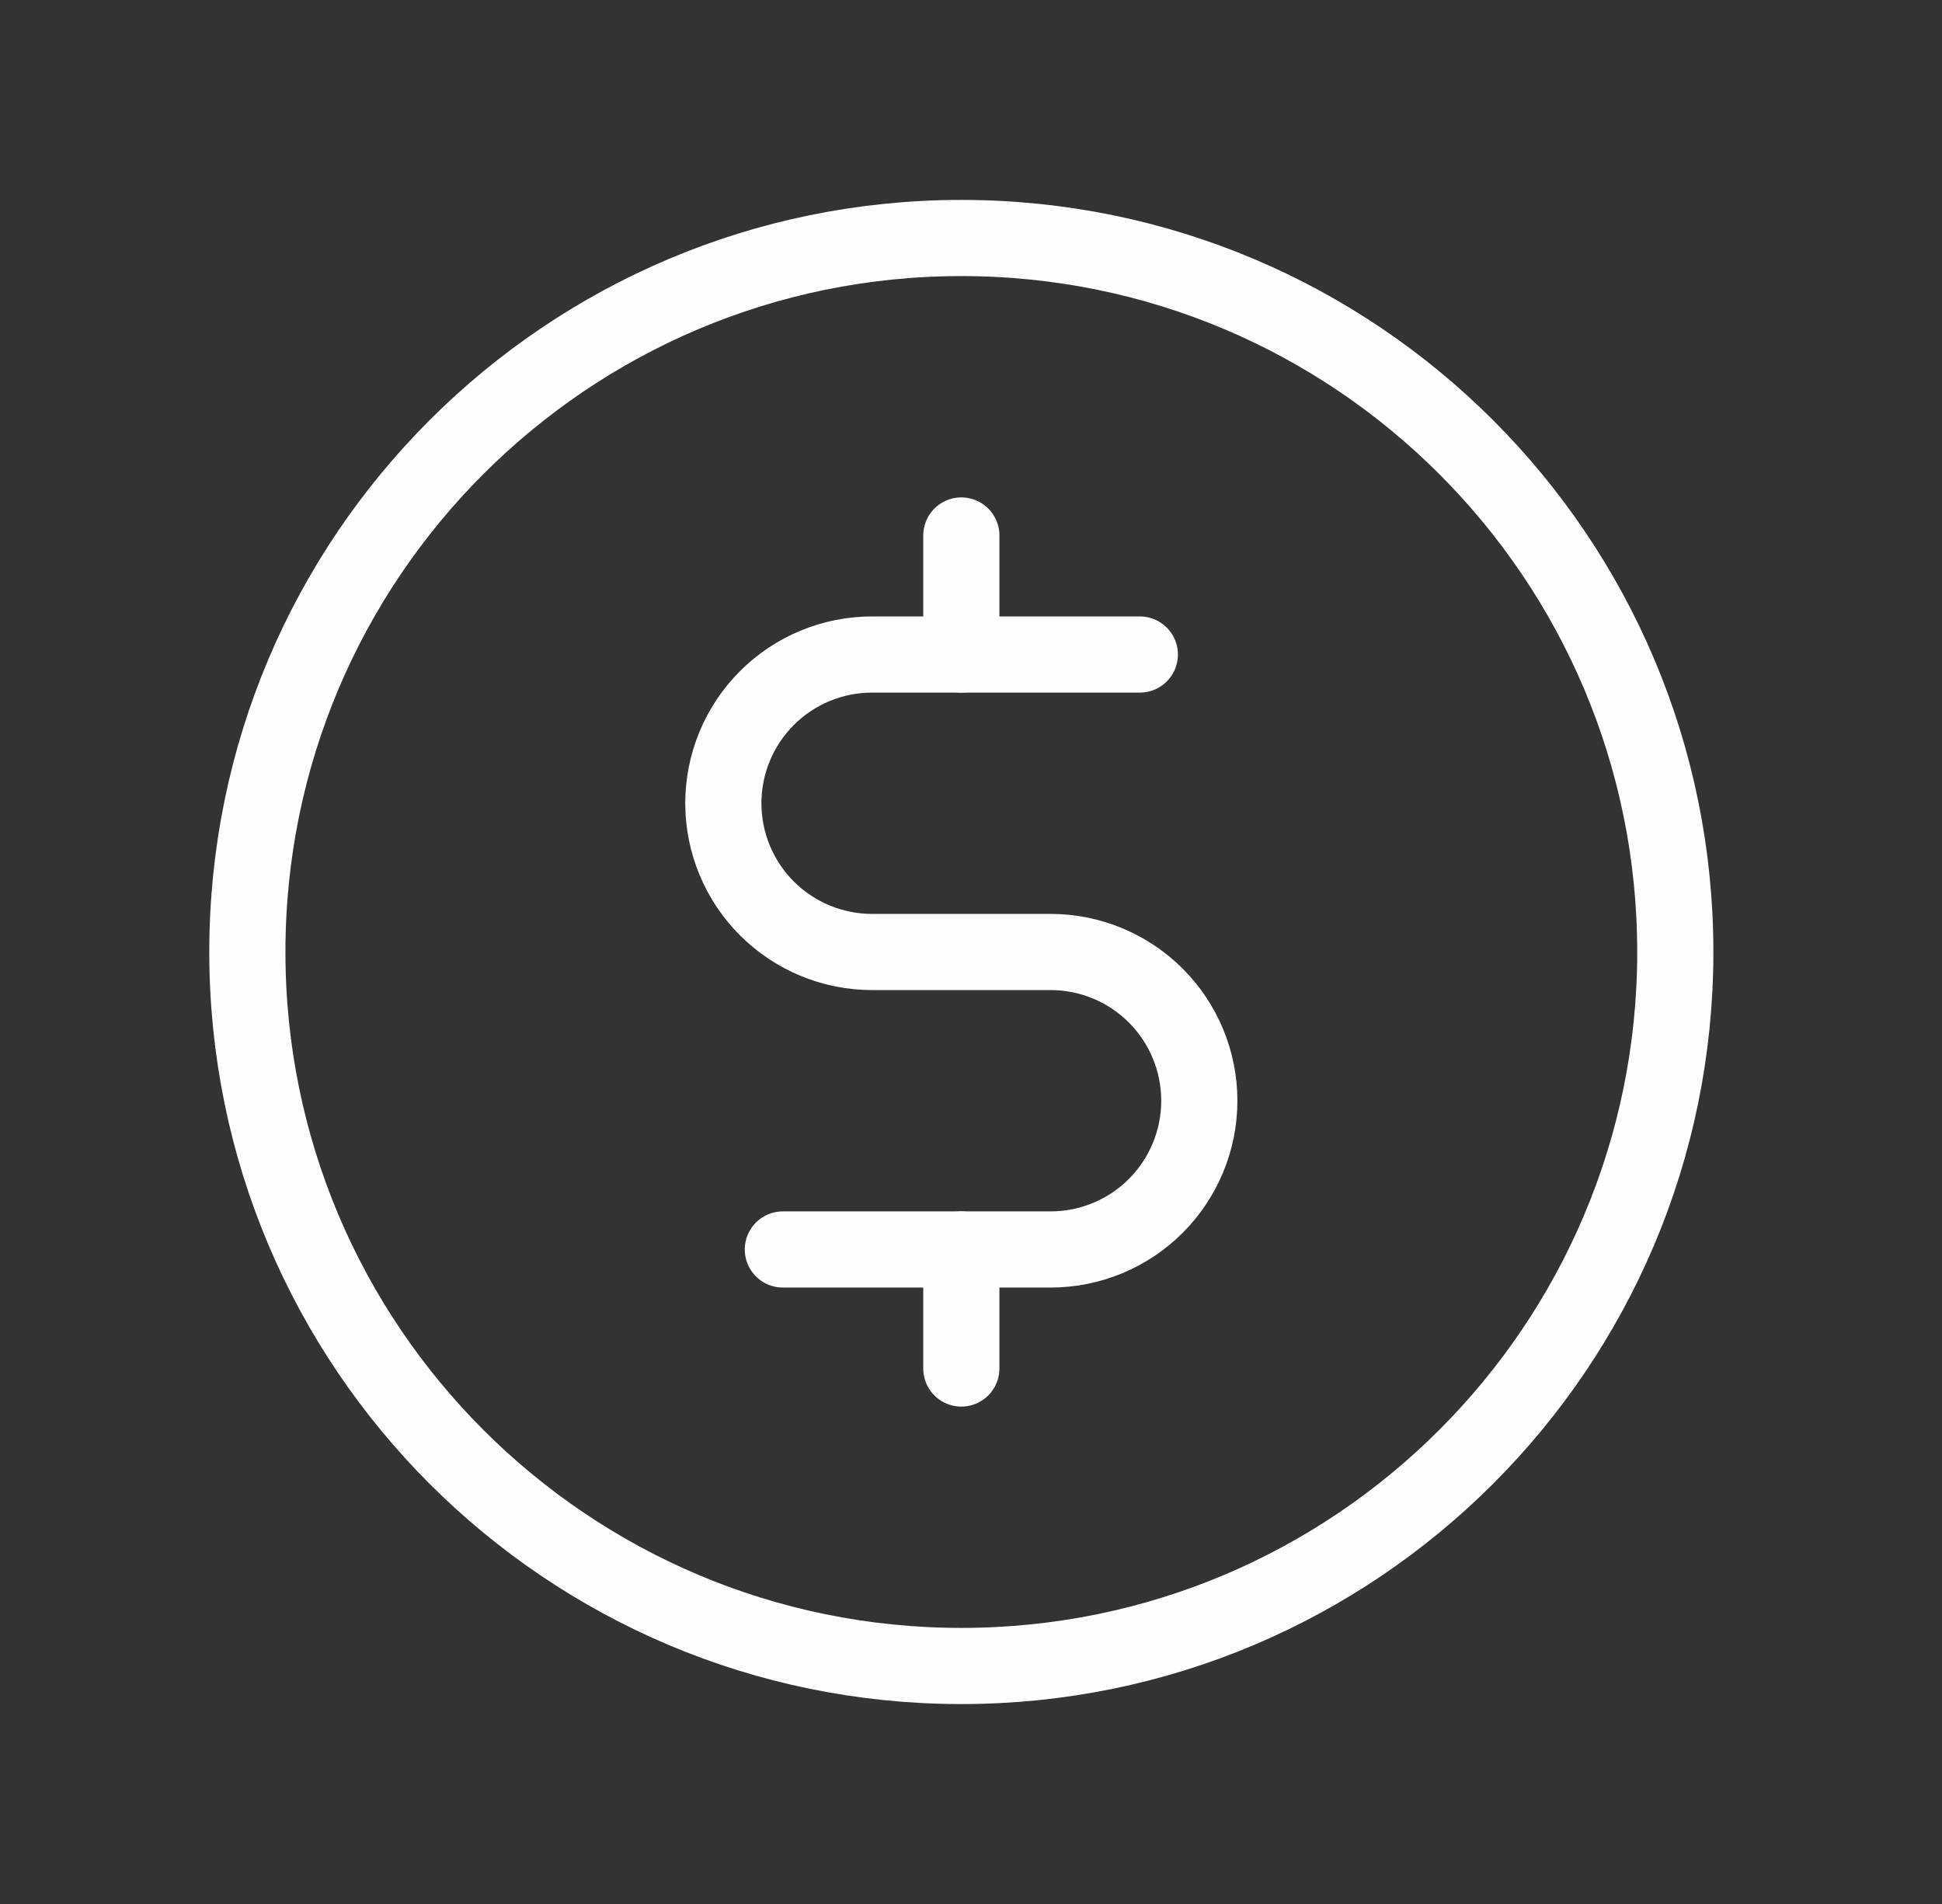 <?xml version="1.0" encoding="UTF-8"?> <svg xmlns="http://www.w3.org/2000/svg" width="51" height="50" viewBox="0 0 51 50" fill="none"><rect x="0" y="0" width="51" height="50" fill="#333333" stroke="none"/><g clip-path="url(#clip0_14907_114487)"><path d="M25.246 14.062V17.188" stroke="#FEFEFE" stroke-width="2" stroke-linecap="round" stroke-linejoin="round"></path><path d="M25.246 32.812V35.938" stroke="#FEFEFE" stroke-width="2" stroke-linecap="round" stroke-linejoin="round"></path><path d="M25.246 43.75C35.601 43.75 43.996 35.355 43.996 25C43.996 14.645 35.601 6.25 25.246 6.25C14.891 6.25 6.496 14.645 6.496 25C6.496 35.355 14.891 43.75 25.246 43.75Z" stroke="#FEFEFE" stroke-width="2" stroke-linecap="round" stroke-linejoin="round"></path><path d="M20.559 32.812H27.59C28.626 32.812 29.619 32.401 30.352 31.668C31.084 30.936 31.496 29.942 31.496 28.906C31.496 27.87 31.084 26.877 30.352 26.144C29.619 25.412 28.626 25 27.59 25H22.902C21.866 25 20.873 24.588 20.14 23.856C19.408 23.123 18.996 22.13 18.996 21.094C18.996 20.058 19.408 19.064 20.14 18.332C20.873 17.599 21.866 17.188 22.902 17.188H29.934" stroke="#FEFEFE" stroke-width="2" stroke-linecap="round" stroke-linejoin="round"></path></g><defs><clipPath id="clip0_14907_114487"><rect width="50" height="50" fill="white" transform="translate(0.246)"></rect></clipPath></defs></svg> 